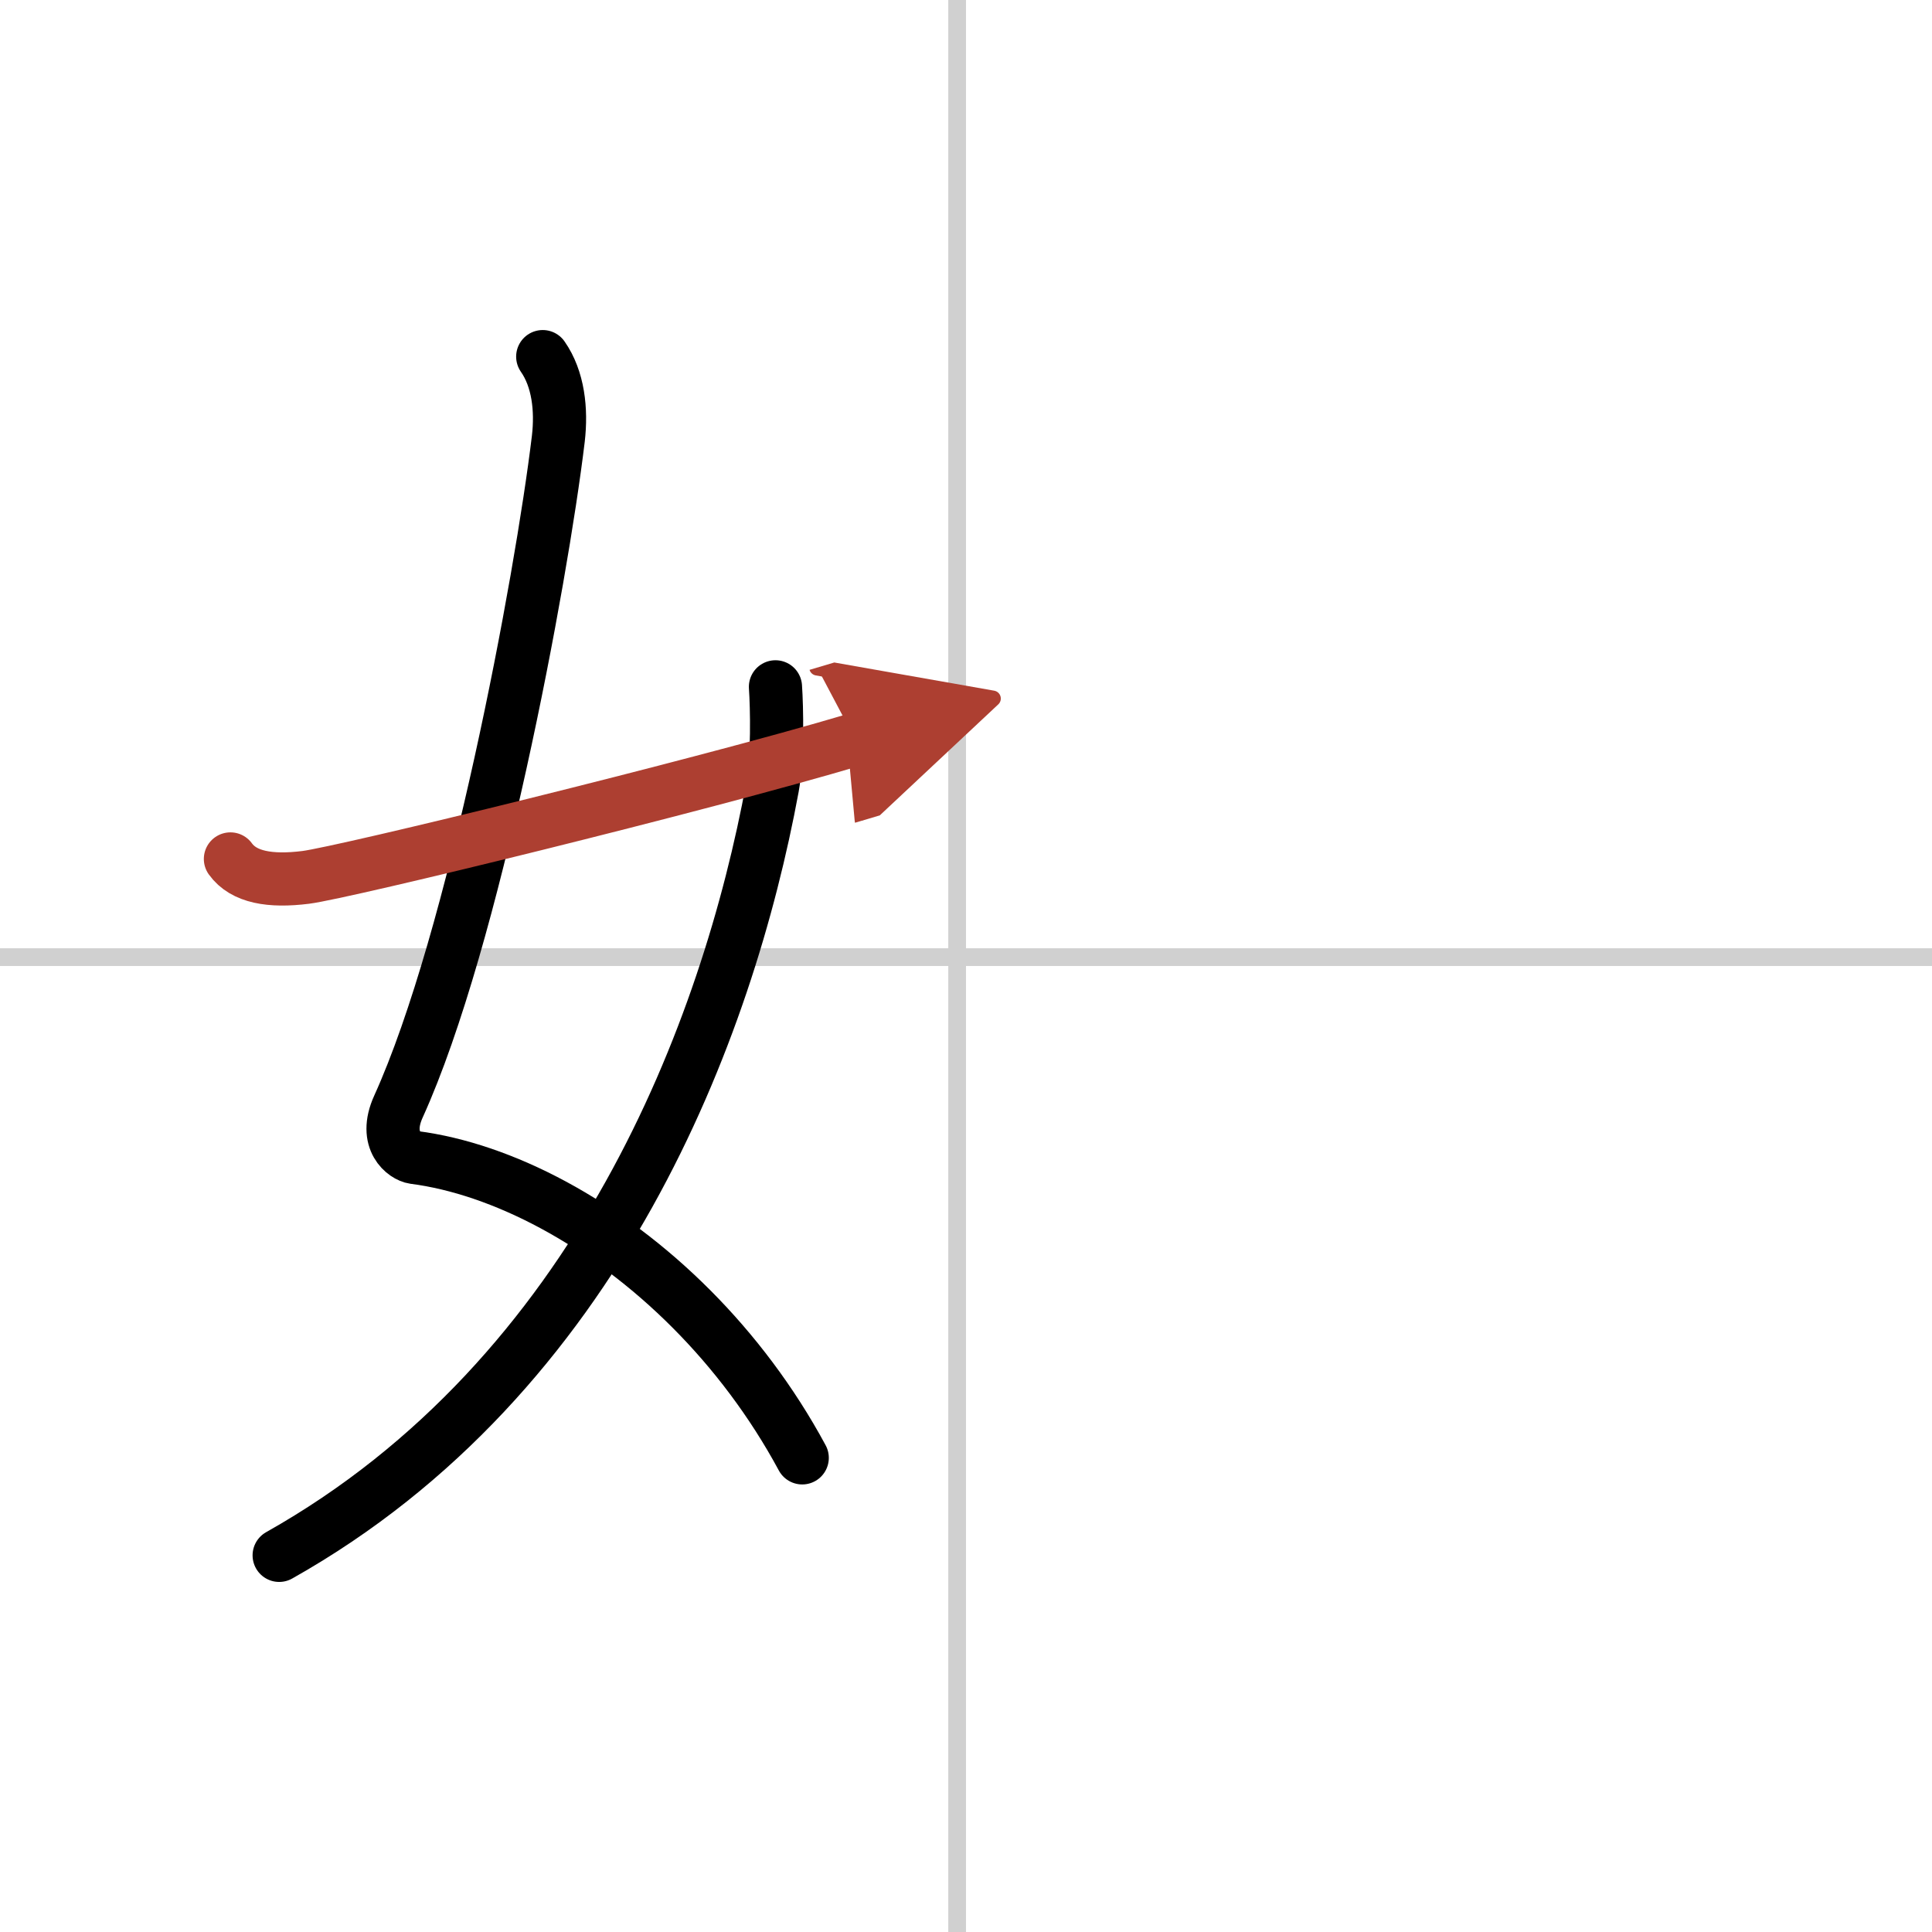 <svg width="400" height="400" viewBox="0 0 109 109" xmlns="http://www.w3.org/2000/svg"><defs><marker id="a" markerWidth="4" orient="auto" refX="1" refY="5" viewBox="0 0 10 10"><polyline points="0 0 10 5 0 10 1 5" fill="#ad3f31" stroke="#ad3f31"/></marker></defs><g fill="none" stroke="#000" stroke-linecap="round" stroke-linejoin="round" stroke-width="3"><rect width="100%" height="100%" fill="#fff" stroke="#fff"/><line x1="54" x2="54" y2="109" stroke="#d0d0d0" stroke-width="1"/><line x2="109" y1="54" y2="54" stroke="#d0d0d0" stroke-width="1"/><path d="m30.62 20.12c0.88 1.26 1.07 2.99 0.88 4.63-0.97 8.06-4.74 28.25-9.02 37.68-0.88 1.94 0.37 2.8 0.88 2.87 4.97 0.64 10.79 3.67 15.66 8.56 2.37 2.38 4.52 5.2 6.24 8.39"/><path d="m43.75 38.75c0.08 1.16 0.14 3.99-0.17 5.67-2.52 13.62-9.8 33.19-27.83 43.33"/><path d="m13 48.46c0.75 1.04 2.25 1.29 4.25 1.04 2.15-0.27 22.09-5.13 31-7.78" marker-end="url(#a)" stroke="#ad3f31"/></g></svg>
